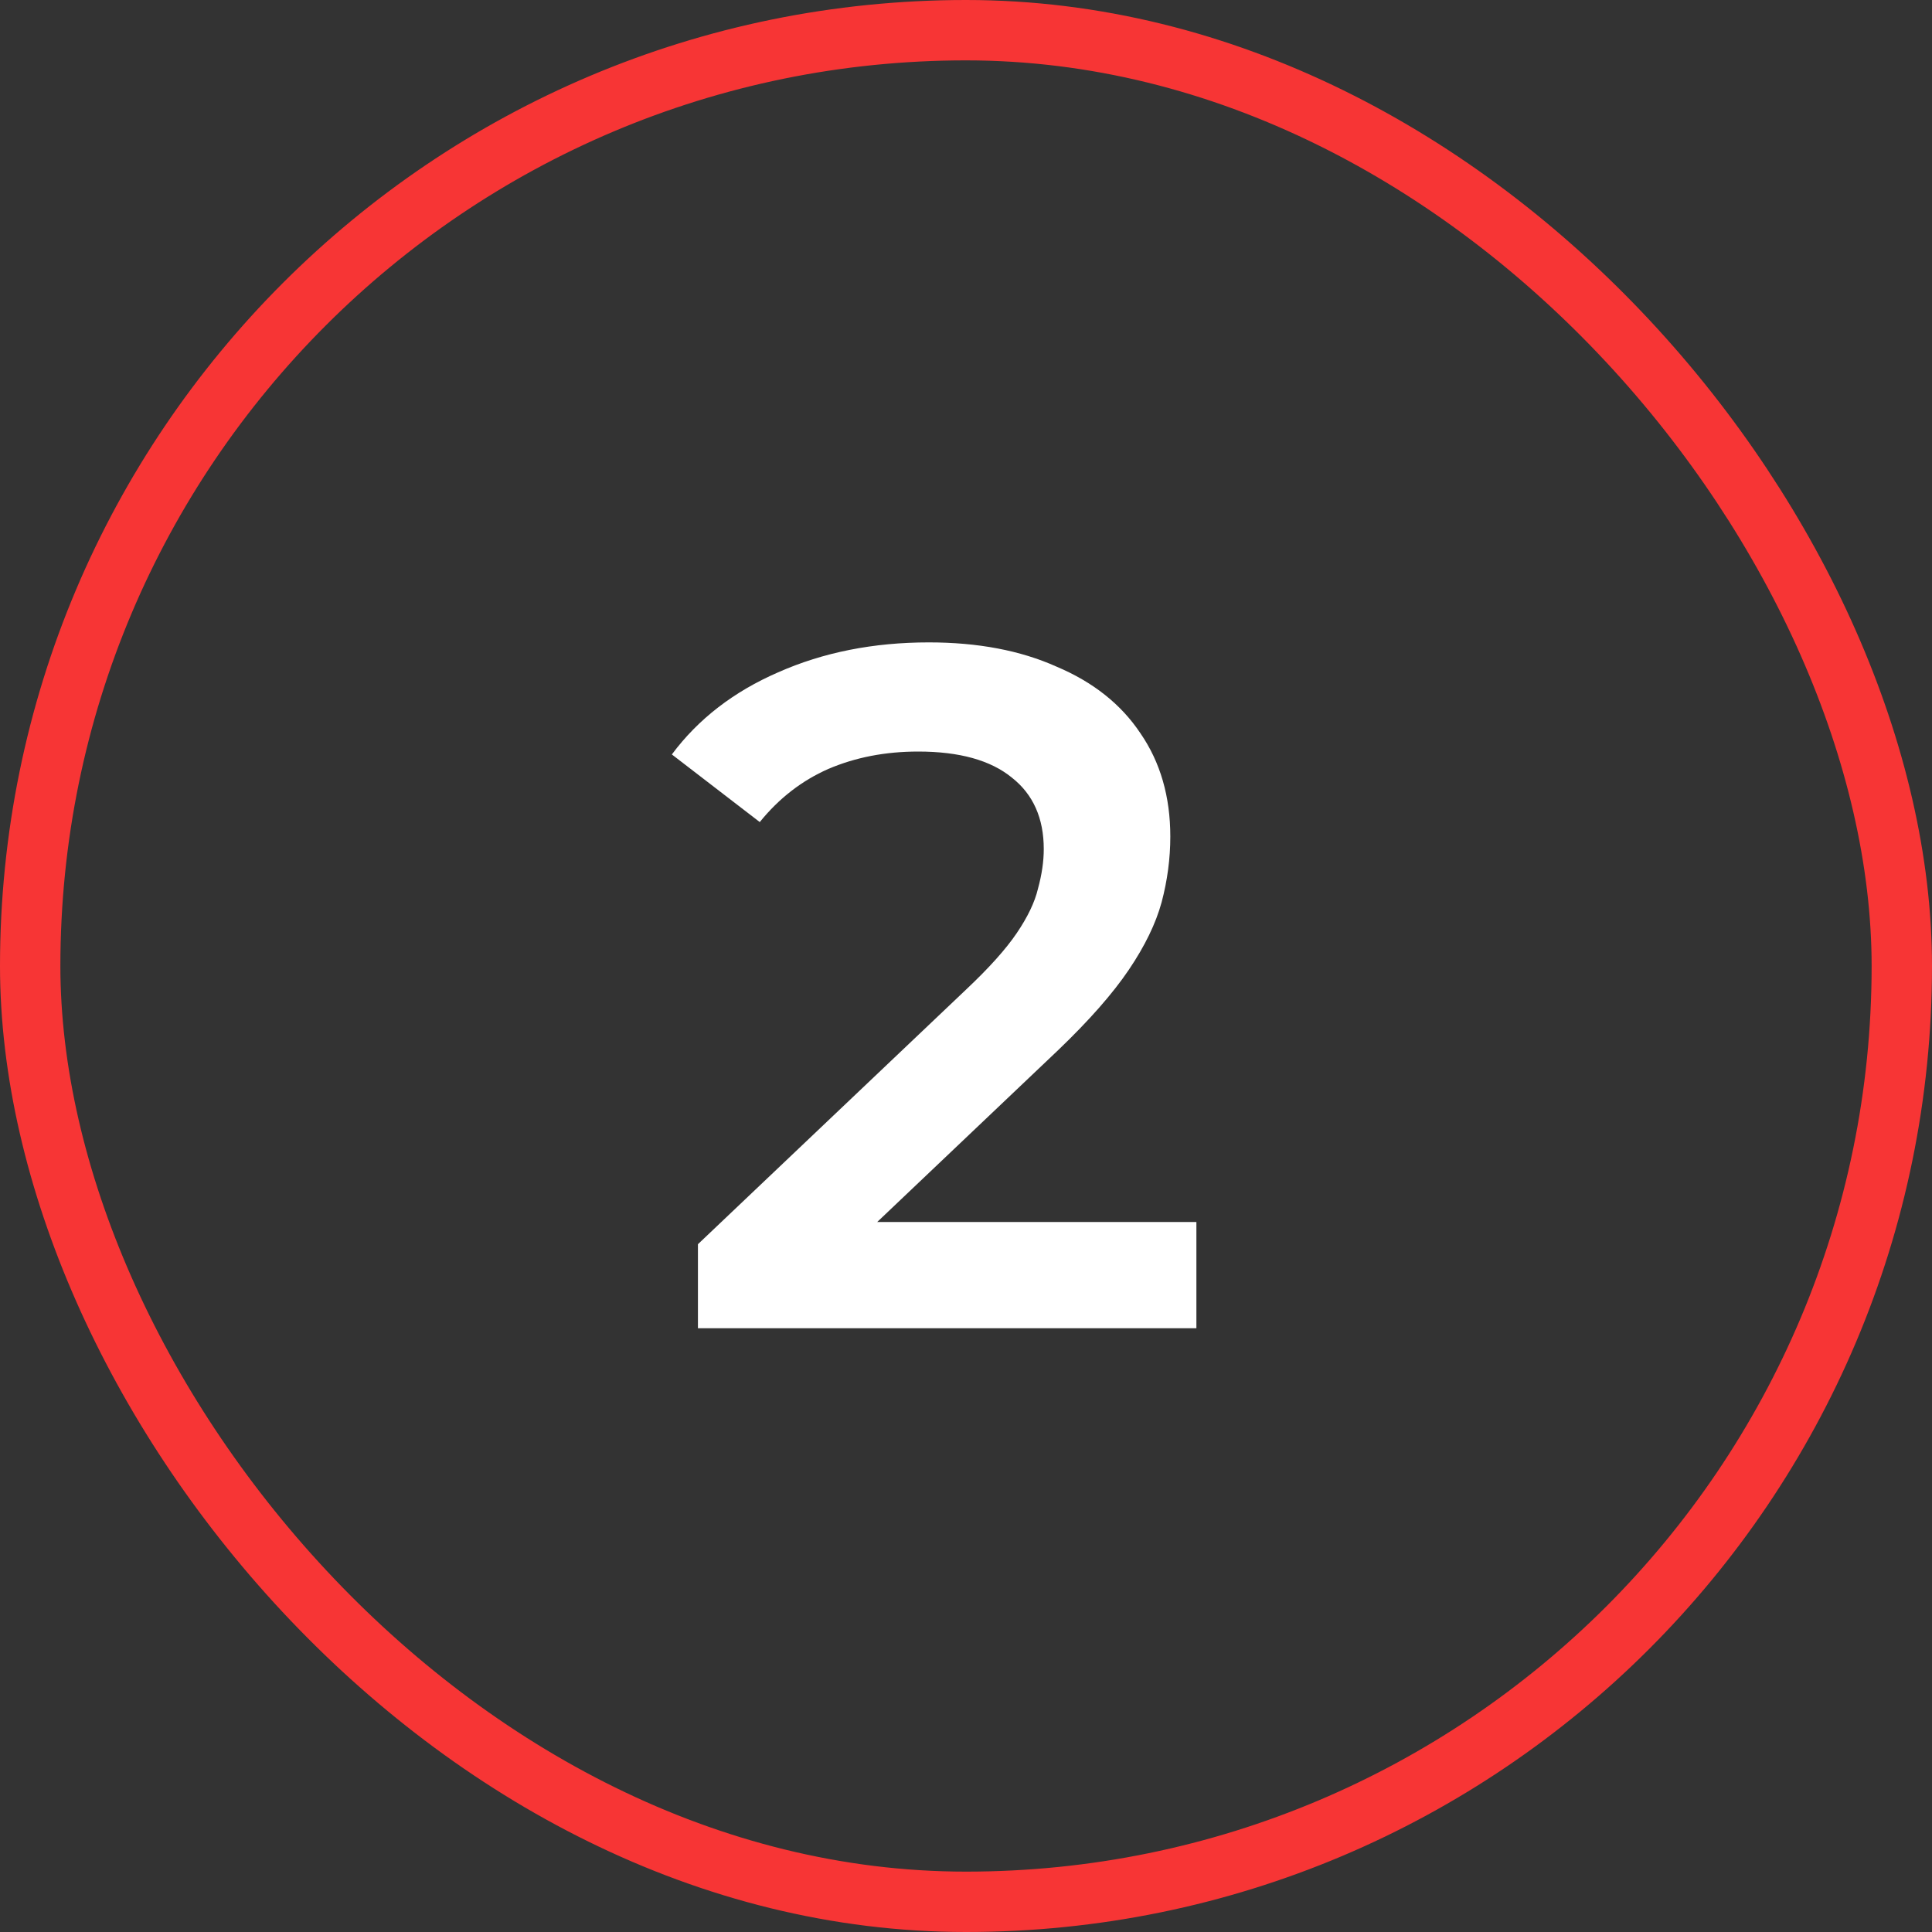 <svg xmlns="http://www.w3.org/2000/svg" width="32" height="32" viewBox="0 0 32 32" fill="none"><rect x="0" y="0" width="32" height="32" fill="#333333" stroke="none"/><rect x="0.5" y="0.5" width="31" height="31" rx="15.5" stroke="#F73535"></rect><path d="M11.56 22V20.608L16.008 16.384C16.381 16.032 16.659 15.723 16.84 15.456C17.021 15.189 17.139 14.944 17.192 14.72C17.256 14.485 17.288 14.267 17.288 14.064C17.288 13.552 17.112 13.157 16.76 12.88C16.408 12.592 15.891 12.448 15.208 12.448C14.664 12.448 14.168 12.544 13.72 12.736C13.283 12.928 12.904 13.221 12.584 13.616L11.128 12.496C11.565 11.909 12.152 11.456 12.888 11.136C13.635 10.805 14.467 10.64 15.384 10.64C16.195 10.64 16.899 10.773 17.496 11.04C18.104 11.296 18.568 11.664 18.888 12.144C19.219 12.624 19.384 13.195 19.384 13.856C19.384 14.219 19.336 14.581 19.24 14.944C19.144 15.296 18.963 15.669 18.696 16.064C18.429 16.459 18.04 16.901 17.528 17.392L13.704 21.024L13.272 20.24H19.816V22H11.56Z" fill="white"></path></svg>